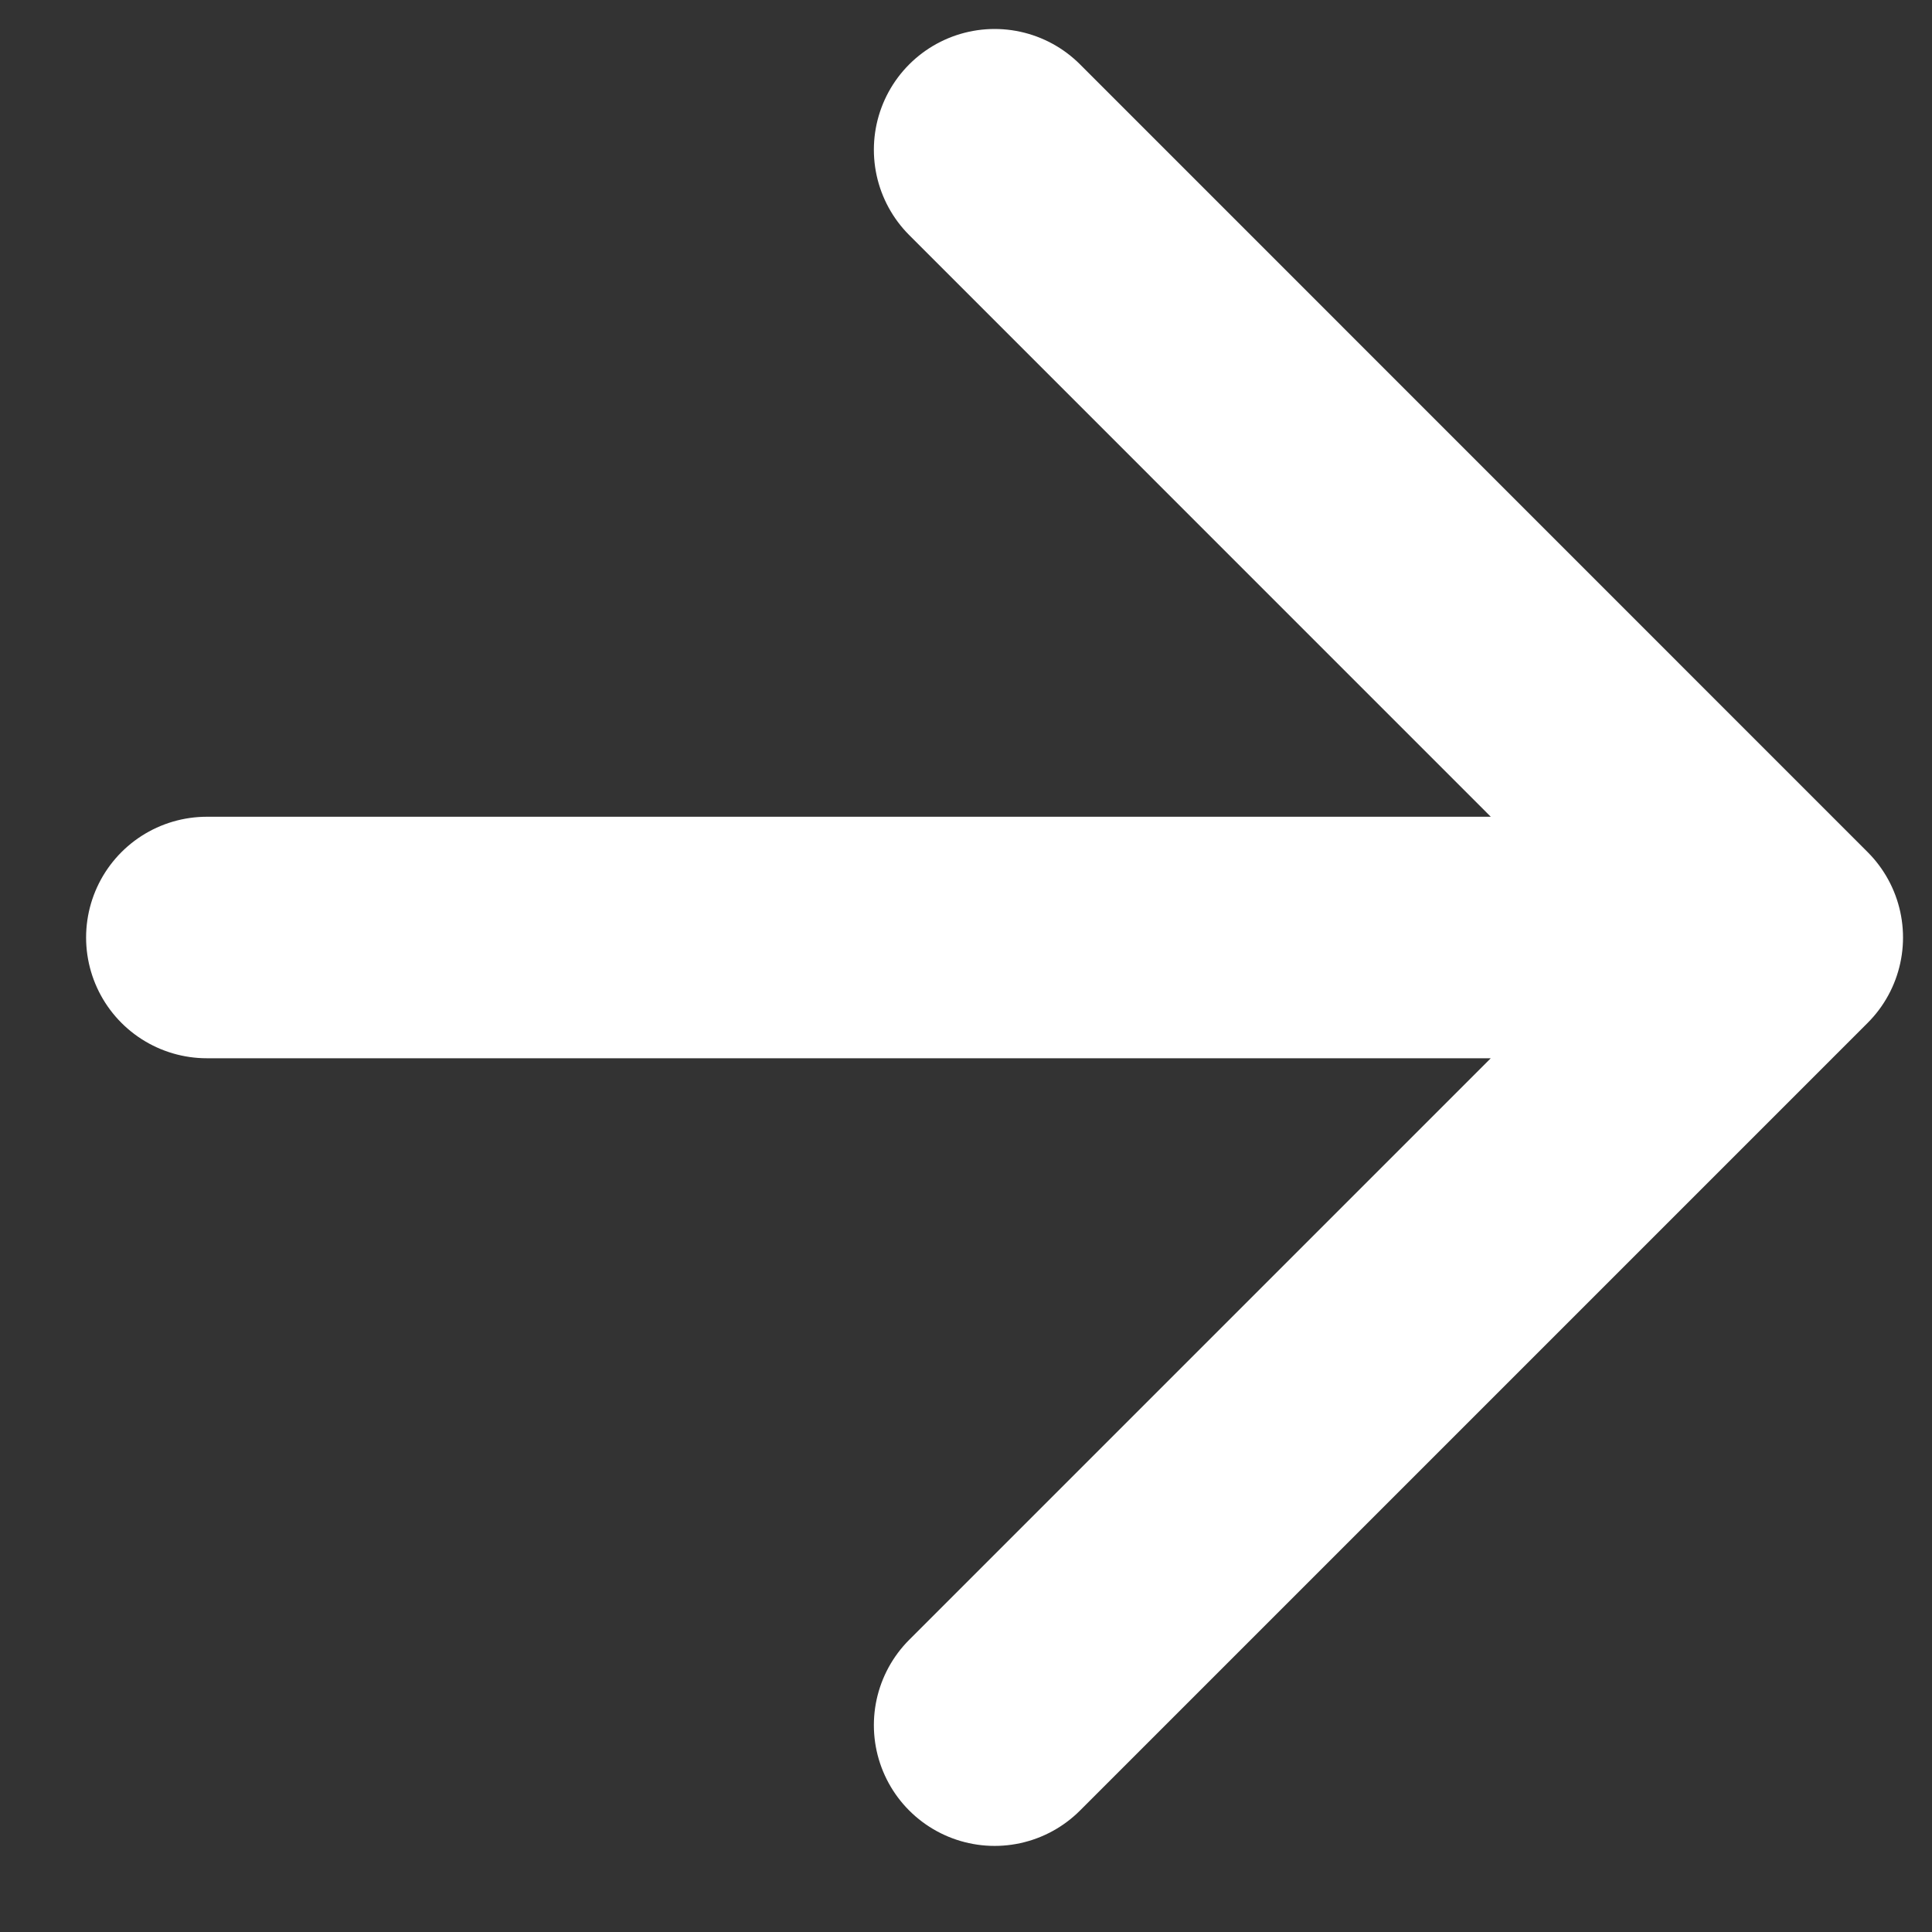 <svg width="16" height="16" viewBox="0 0 16 16" fill="none" xmlns="http://www.w3.org/2000/svg">
<rect x="0" y="0" width="16" height="16" fill="#333333" stroke="none"/>
<path d="M1.713 7.764L14.76 7.764M14.76 7.764L8.237 1.24M14.76 7.764L8.237 14.287" stroke="white" stroke-width="2" stroke-linecap="round" stroke-linejoin="round"/>
</svg>

